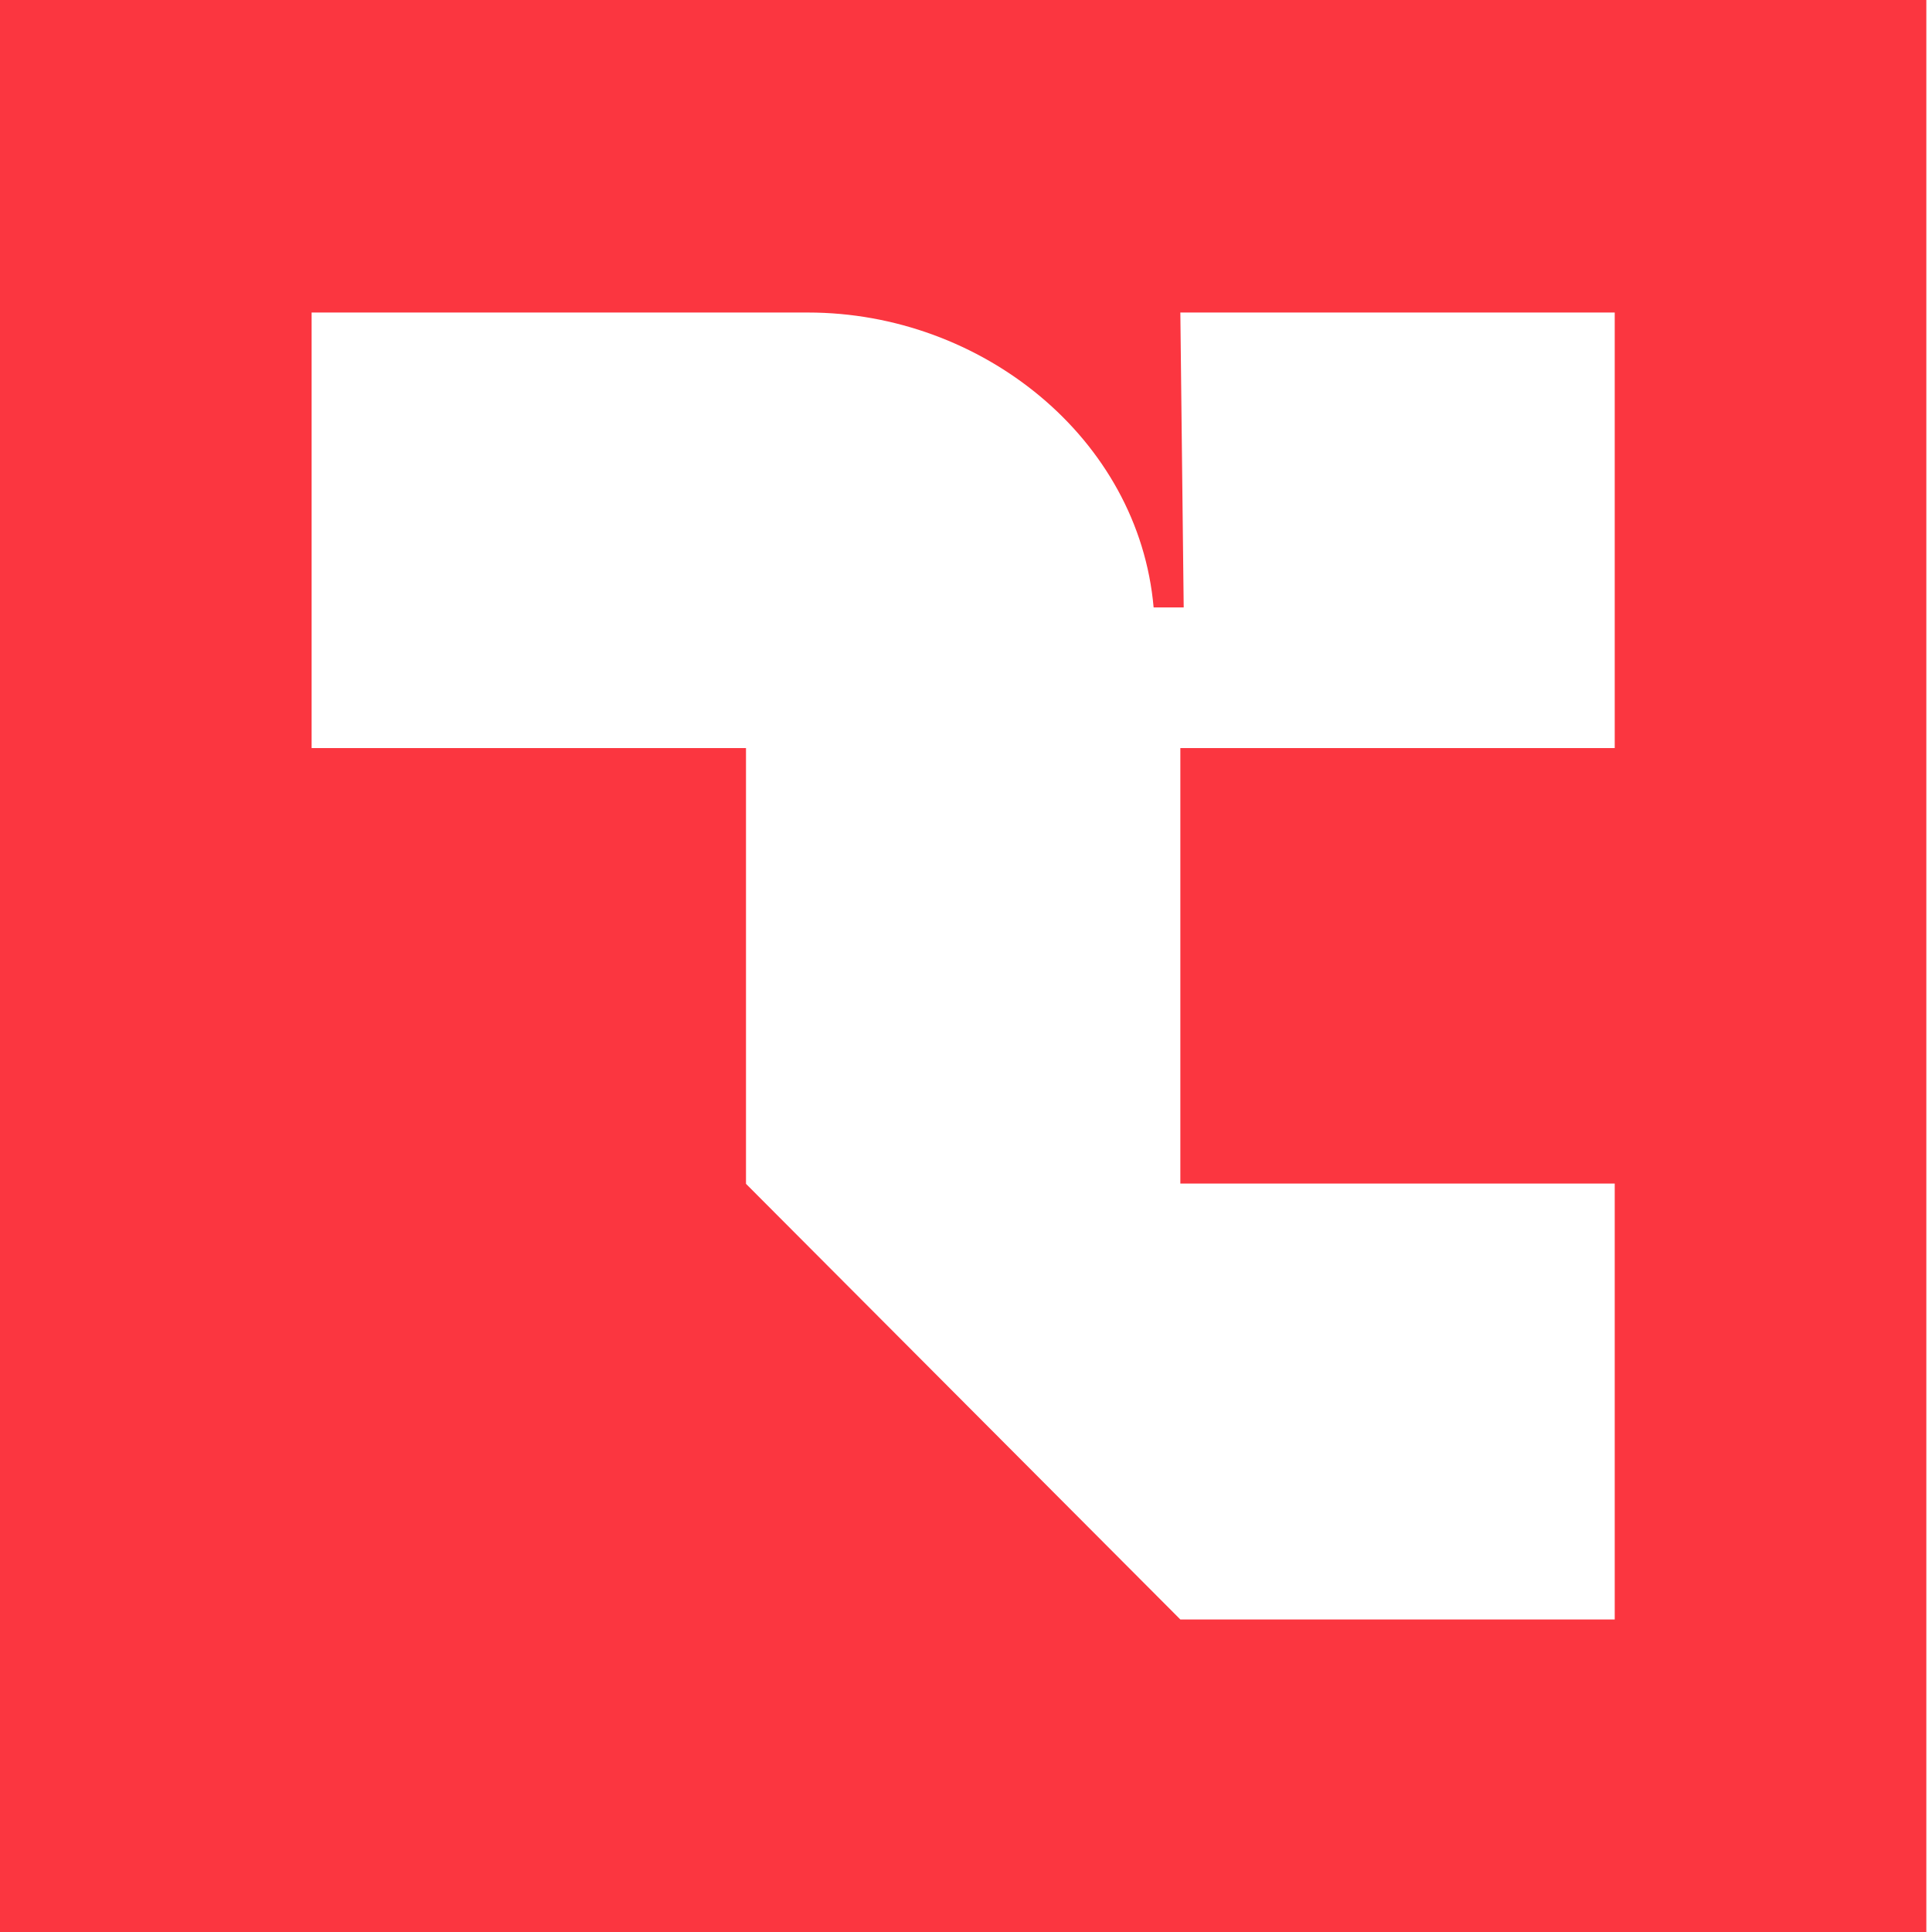 <svg width="72" height="72" viewBox="0 0 72 72" fill="none" xmlns="http://www.w3.org/2000/svg">
<path fill-rule="evenodd" clip-rule="evenodd" d="M0 0V72H71.789V0H0ZM43.988 27.878H60.176V11.647H43.988L44.113 22.637H42.992C42.439 16.334 36.586 11.647 30.114 11.647H11.613V27.878H27.801V44.118L43.988 60.353H60.176V44.108H43.988V27.878Z" fill="#FB3640"/>
</svg>
